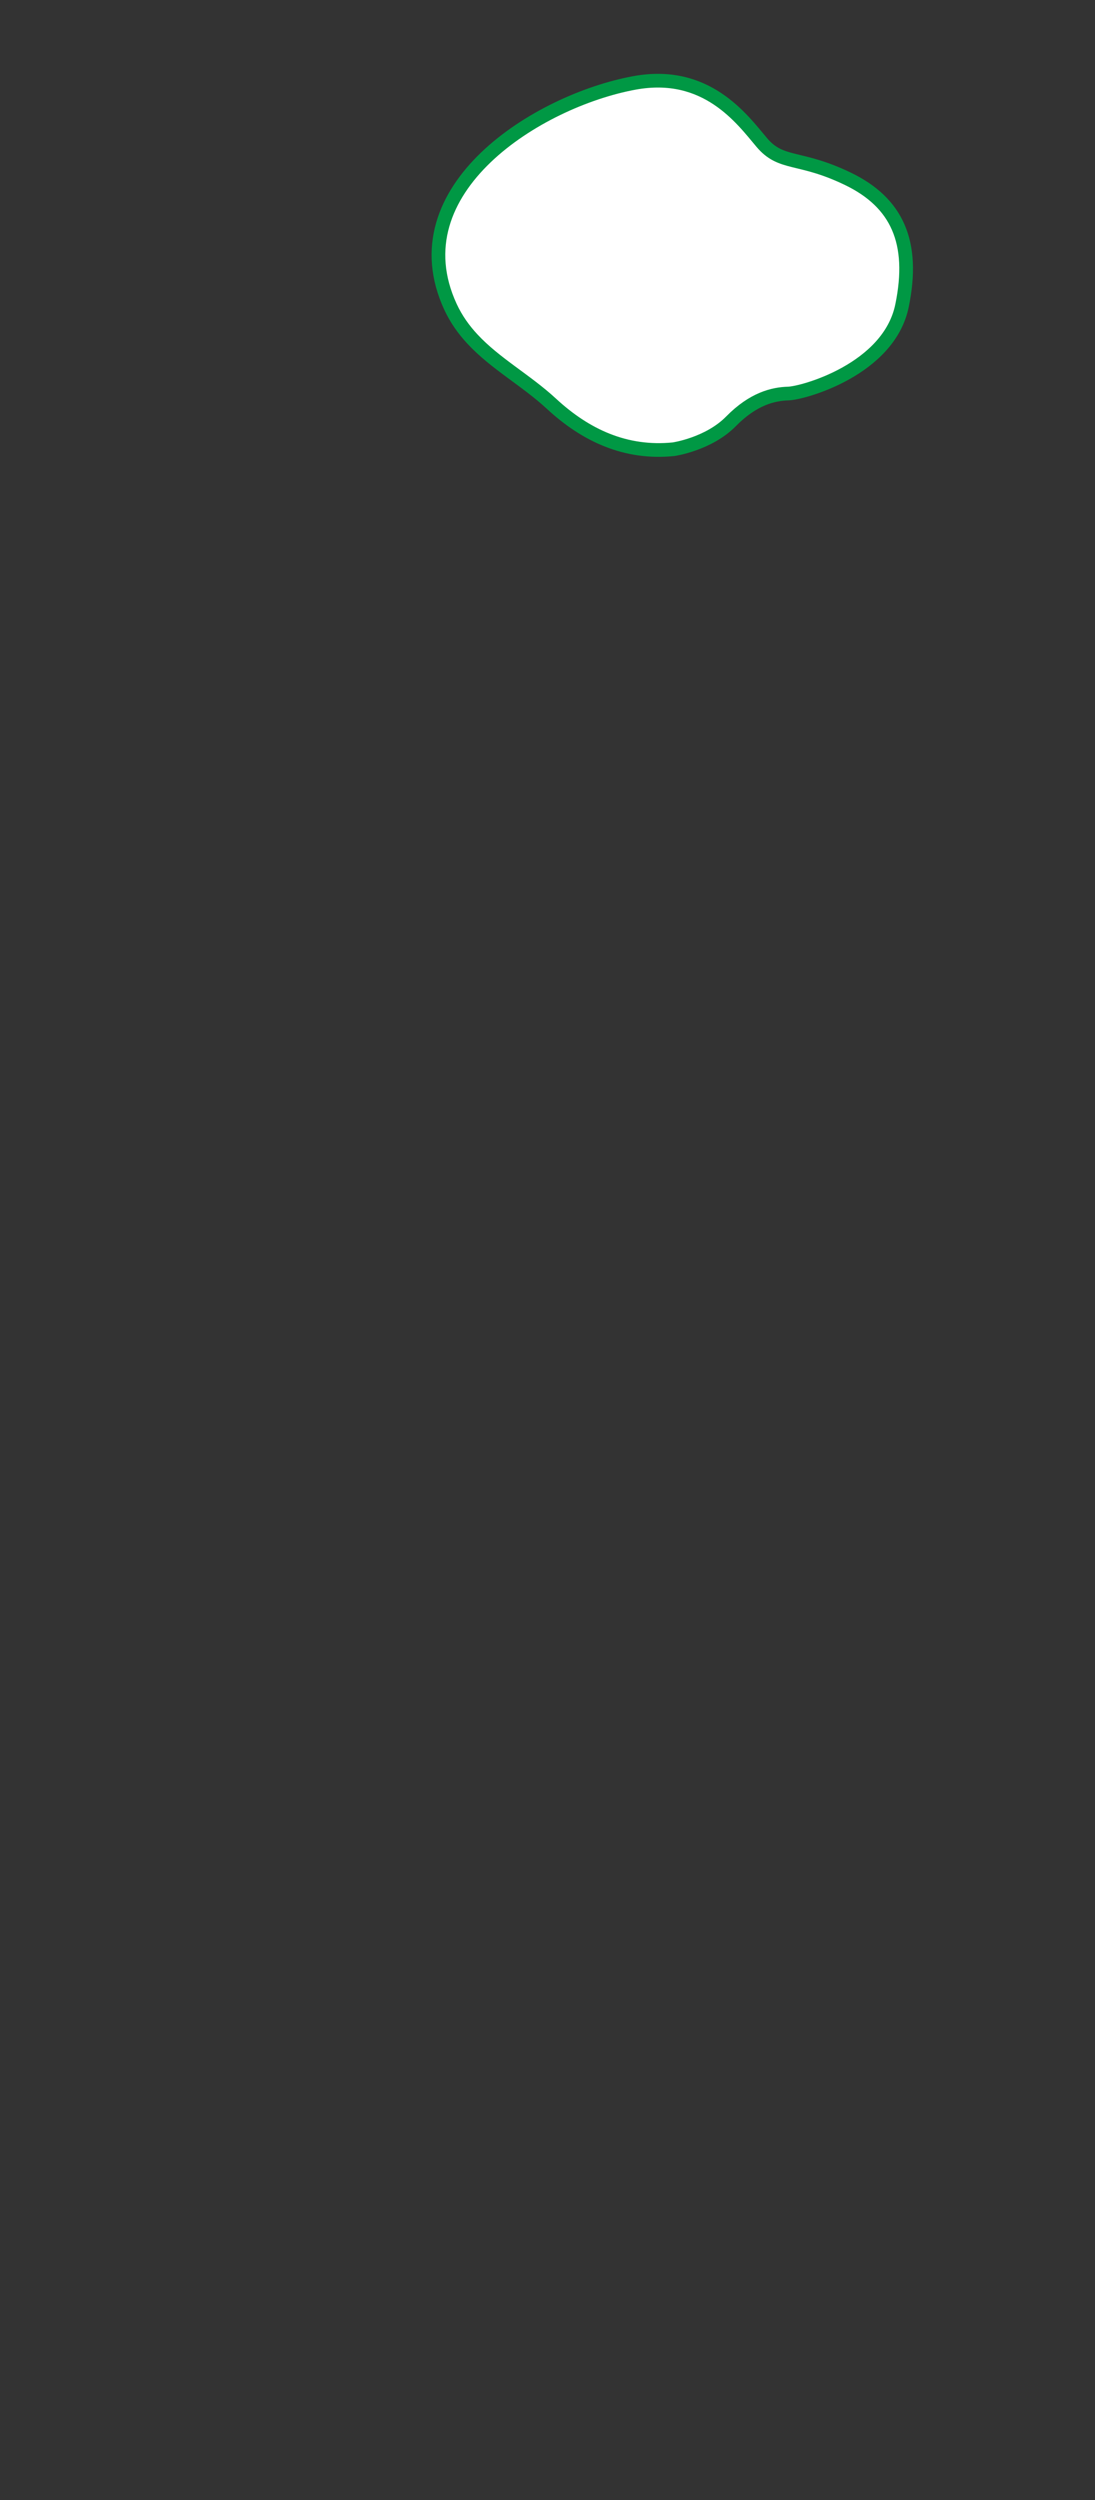 <?xml version="1.0" encoding="UTF-8"?>
<svg id="b" data-name="レイヤー 2" xmlns="http://www.w3.org/2000/svg" viewBox="0 0 320 730">
  <rect x="0" y="0" width="320" height="730" fill="#333333" stroke="none"/>
  <defs>
    <style>
      .e {
        fill: none;
      }

      .f {
        fill: #fff;
        stroke: #009844;
        stroke-miterlimit: 10;
        stroke-width: 4px;
      }
    </style>
  </defs>
  <g id="c" data-name="動くもの">
    <path class="f" d="M138.07,99.01c6.7,7.21,15.65,12.01,23.07,18.87,10.03,9.28,21.75,14.71,35.71,13.29,0,0,10.22-1.48,16.76-8.13,6.54-6.65,12.37-8,16.76-8.13,4.39-.13,29.4-7.05,33.23-25.63,3.84-18.59-1.5-30.15-15.78-37.05-14.28-6.9-19.47-3.81-25.24-10.67-5.78-6.86-16.18-21.21-37.18-17.35-28.23,5.19-69.6,31.03-53.77,65.35,1.69,3.65,3.9,6.72,6.44,9.45Z"/>
  </g>
  <g id="d" data-name="SVG書き出し枠">
    <rect class="e" width="320" height="730"/>
  </g>
</svg>